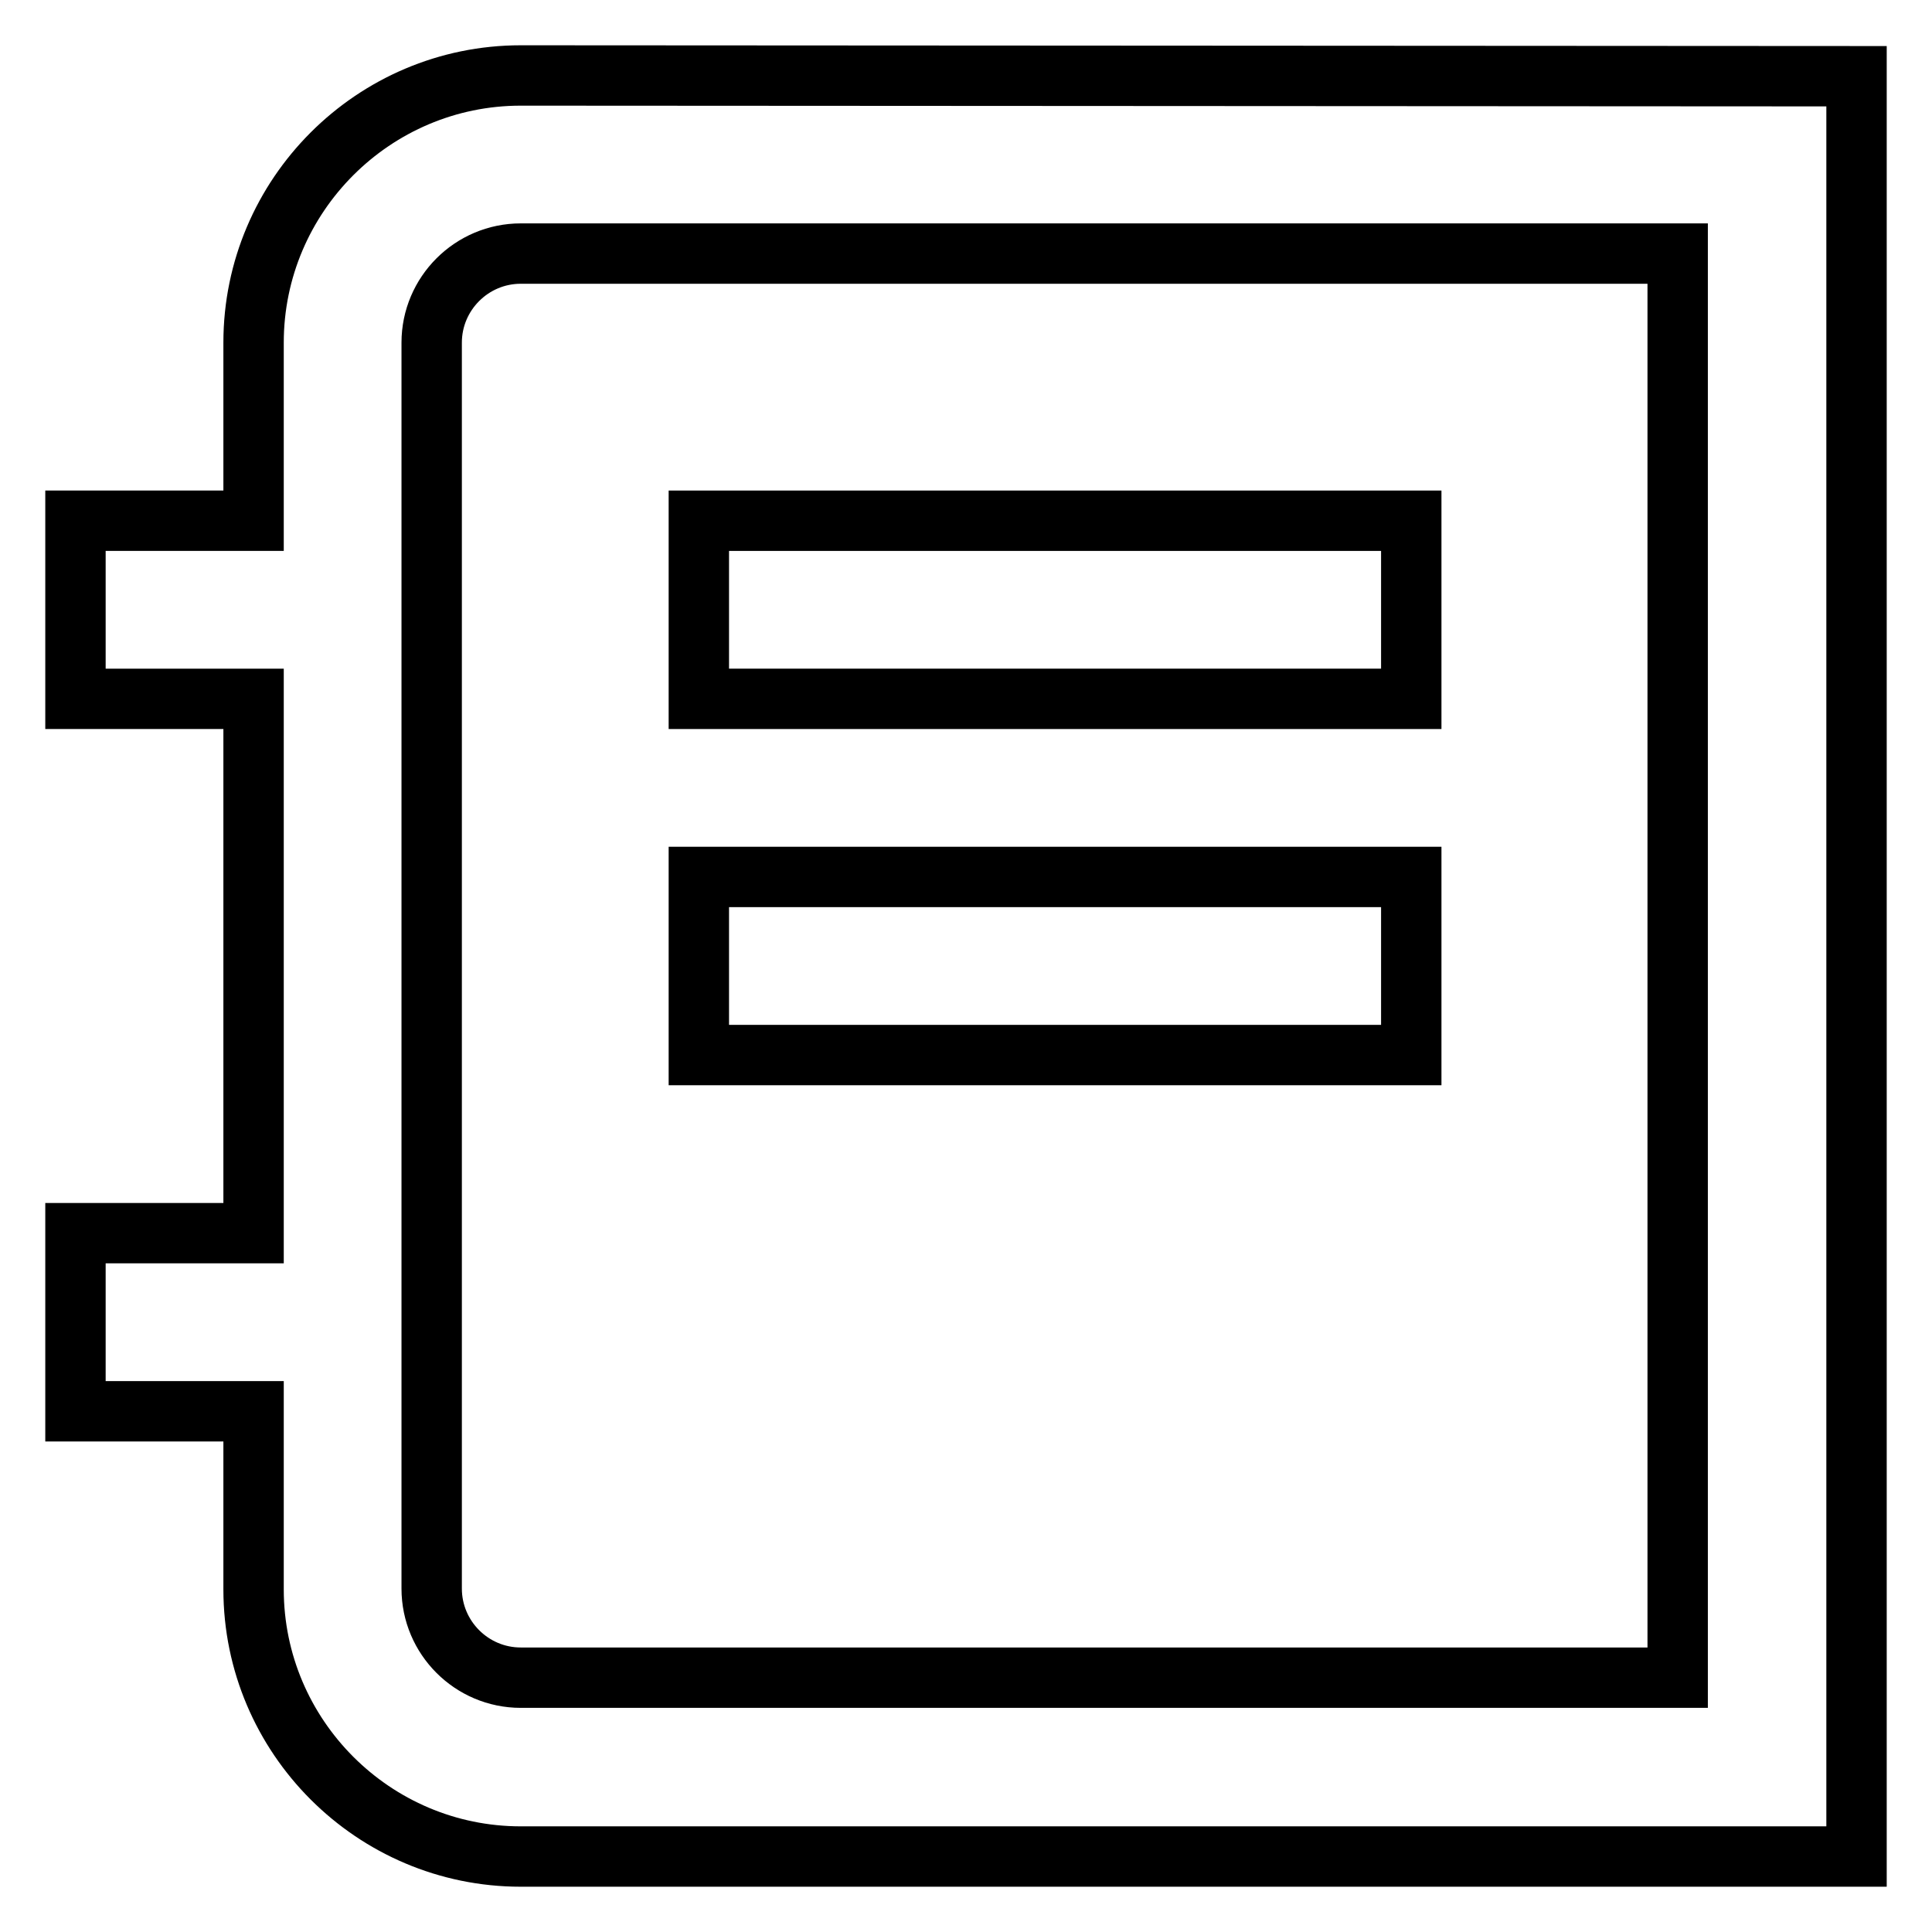 <?xml version="1.0" encoding="utf-8"?>
<!-- Svg Vector Icons : http://www.onlinewebfonts.com/icon -->
<!DOCTYPE svg PUBLIC "-//W3C//DTD SVG 1.1//EN" "http://www.w3.org/Graphics/SVG/1.1/DTD/svg11.dtd">
<svg version="1.1" xmlns="http://www.w3.org/2000/svg" xmlns:xlink="http://www.w3.org/1999/xlink" x="0px" y="0px" viewBox="0 0 256 256" enable-background="new 0 0 256 256" xml:space="preserve">
<g> <path stroke-width="8" fill-opacity="0" stroke="#000000"  d="M69,10c-19.5,0-35.4,15.9-35.4,35.4V69H10v23.6h23.6v70.8H10V187h23.6v23.6c0,19.5,15.9,35.4,35.4,35.4h177 V10.1L69,10L69,10z M222.3,222.3H69c-6.5,0-11.8-5.3-11.8-11.8V45.4c0-6.5,5.3-11.8,11.8-11.8h153.3V222.3z"/> <path stroke-width="8" fill-opacity="0" stroke="#000000"  d="M92.6,69H187v23.6H92.6V69z M92.6,116.2H187v23.6H92.6V116.2z"/></g>
</svg>